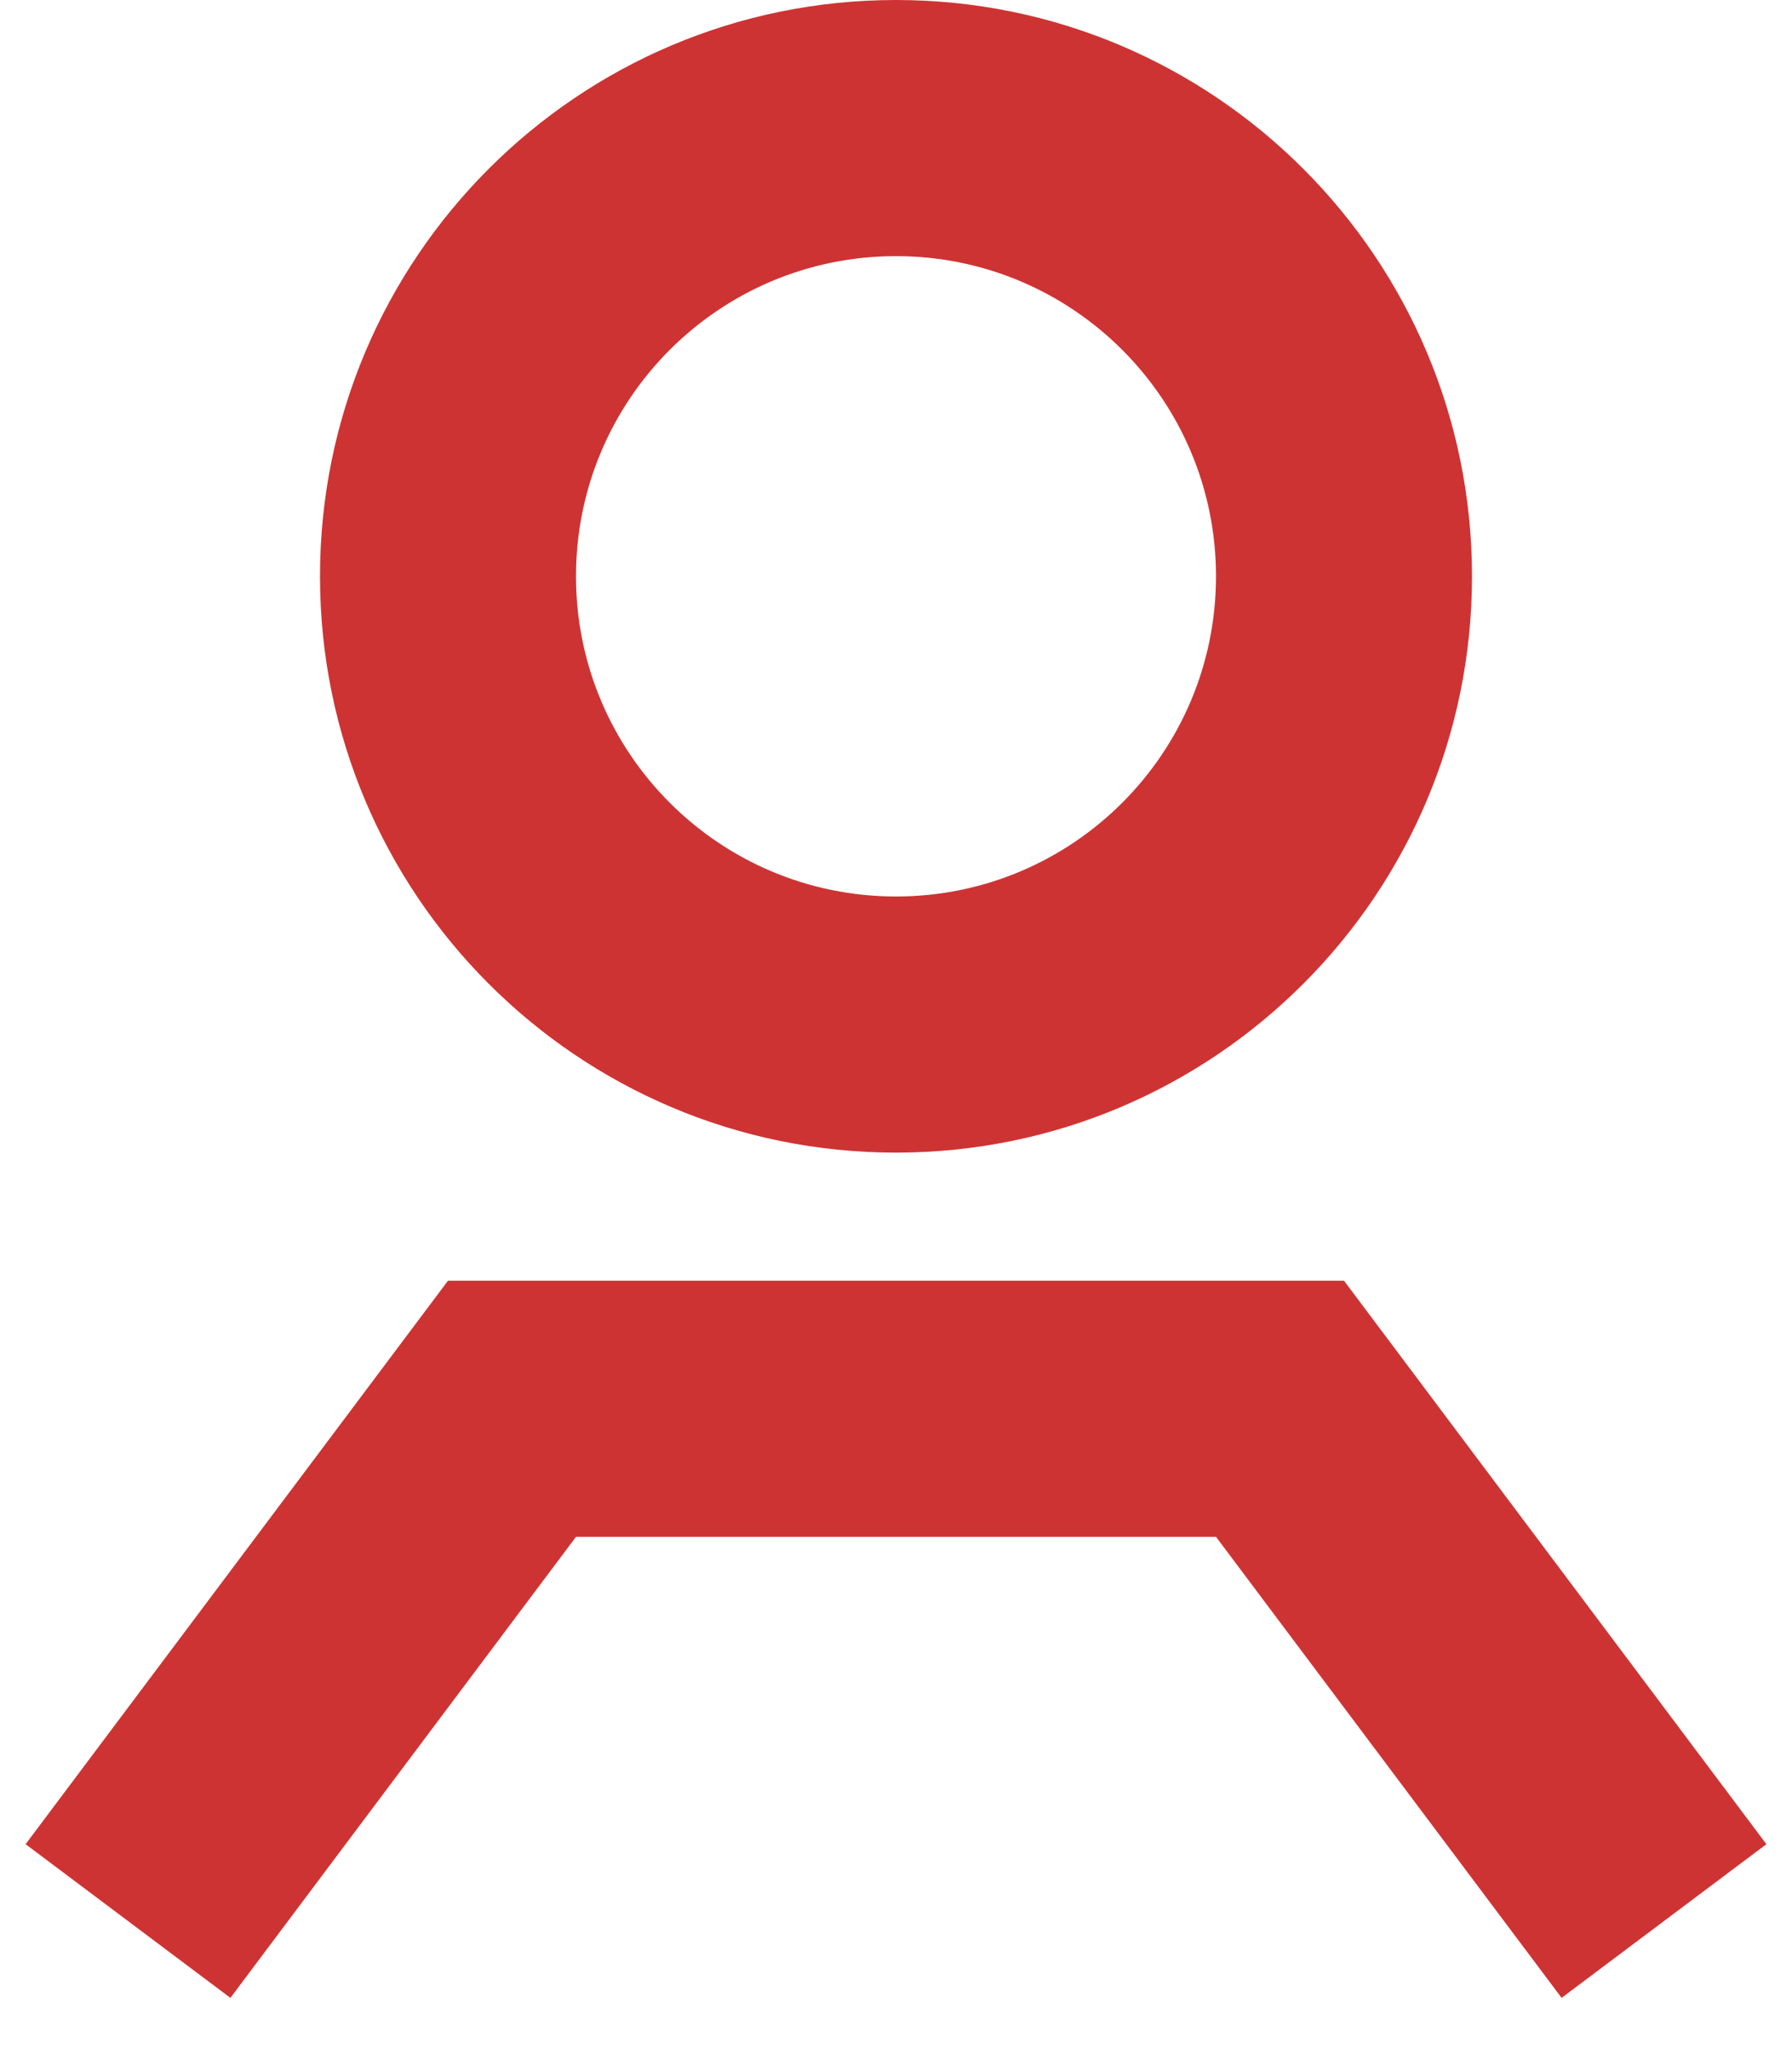 <?xml version="1.0" encoding="UTF-8"?>
<svg width="14px" height="16px" viewBox="0 0 14 16" version="1.1" xmlns="http://www.w3.org/2000/svg" xmlns:xlink="http://www.w3.org/1999/xlink">
    <!-- Generator: Sketch 61.2 (89653) - https://sketch.com -->
    <title>Icon/16x16/Logins</title>
    <desc>Created with Sketch.</desc>
    <g id="Symbols" stroke="none" stroke-width="1" fill="none" fill-rule="evenodd">
        <g id="Navigation/Open/Search" transform="translate(-1181, -34)" fill="#CE3333" fill-rule="nonzero">
            <g id="Icon/16x16/Logins" transform="translate(1180, 34)">
                <path d="M11.5,10 L14.8,14.4 L13.2,15.6 L10.5,12 L5.5,12 L2.8,15.6 L1.2,14.4 L4.5,10 L11.5,10 Z M8,0 C10.485,0 12.5,2.015 12.5,4.5 C12.5,6.985 10.485,9 8,9 C5.515,9 3.5,6.985 3.5,4.5 C3.5,2.015 5.515,0 8,0 Z M8,2 C6.619,2 5.5,3.119 5.5,4.5 C5.5,5.881 6.619,7 8,7 C9.381,7 10.5,5.881 10.5,4.5 C10.5,3.119 9.381,2 8,2 Z" id="Login"></path>
            </g>
        </g>
    </g>
</svg>